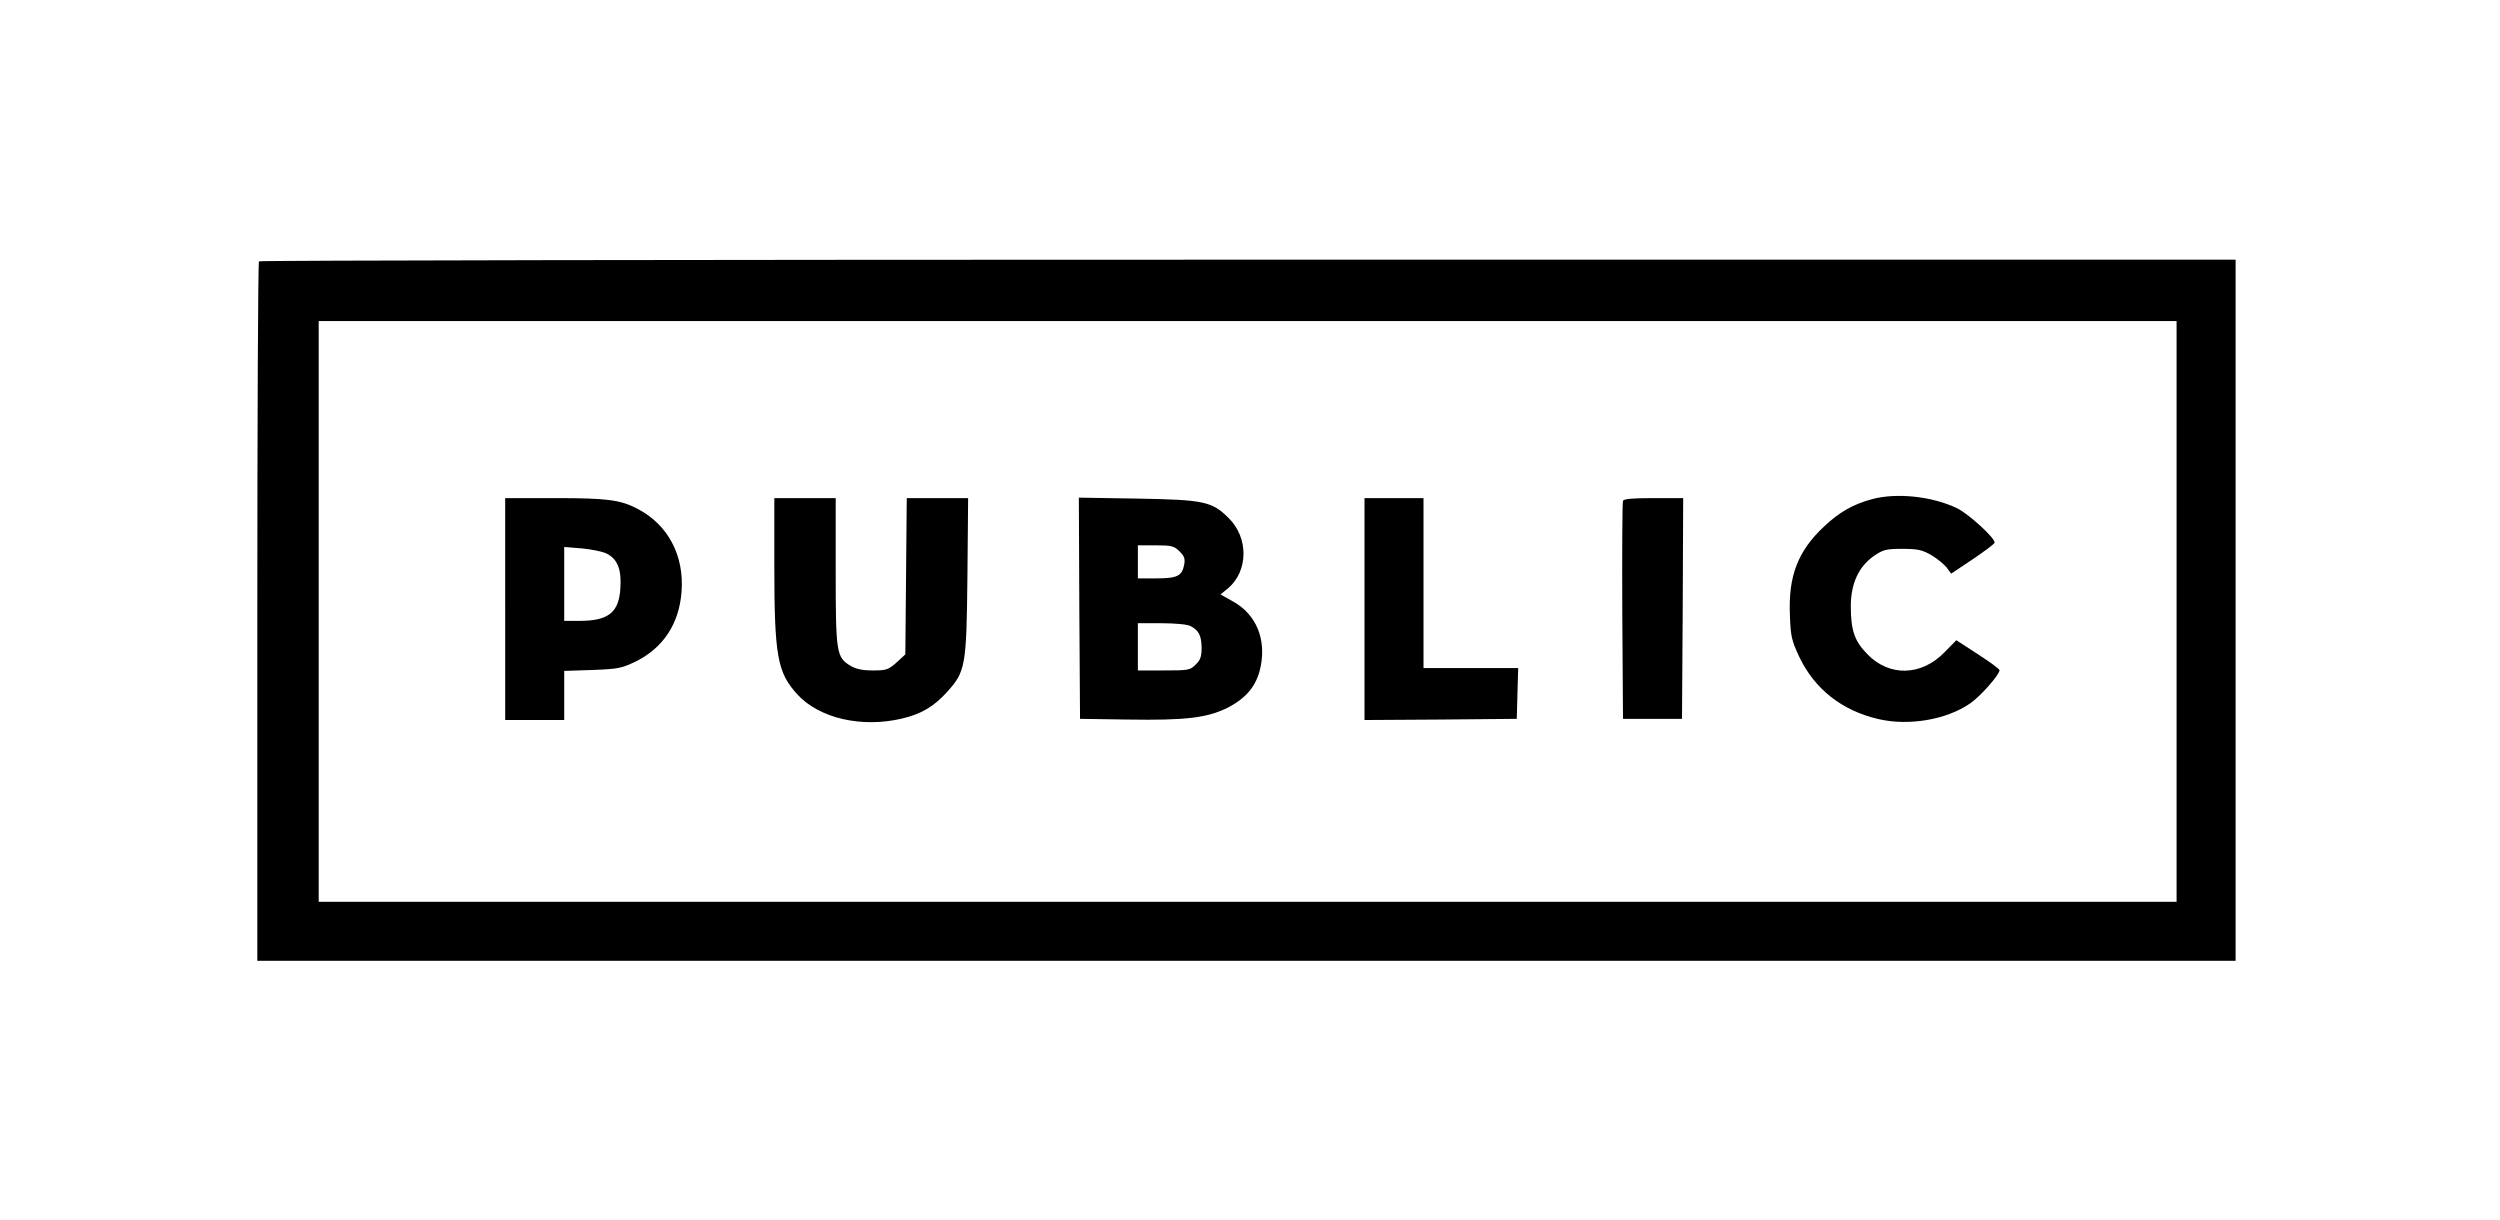 <?xml version="1.0" standalone="no"?>
<!DOCTYPE svg PUBLIC "-//W3C//DTD SVG 20010904//EN"
 "http://www.w3.org/TR/2001/REC-SVG-20010904/DTD/svg10.dtd">
<svg version="1.0" xmlns="http://www.w3.org/2000/svg"
 width="1059pt" height="517pt" viewBox="0 0 1059 517"
 preserveAspectRatio="xMidYMid meet">

<g transform="translate(0,517) scale(0.1,-0.1)"
fill="#000000" stroke="none">
<path d="M1097 4063 c-4 -3 -7 -672 -7 -1485 l0 -1478 4190 0 4190 0 0 1485 0
1485 -4183 0 c-2301 0 -4187 -3 -4190 -7z m8123 -1483 l0 -1230 -3935 0 -3935
0 0 1230 0 1230 3935 0 3935 0 0 -1230z"/>
<path d="M7928 3055 c-78 -21 -138 -55 -202 -116 -109 -102 -151 -208 -144
-373 3 -92 7 -108 40 -179 65 -136 180 -227 335 -263 128 -30 288 -3 388 66
44 30 125 122 125 141 0 5 -41 35 -92 68 l-91 59 -51 -52 c-98 -100 -233 -103
-326 -7 -54 55 -70 101 -70 203 0 95 33 168 98 213 39 27 52 30 120 30 66 0
84 -4 124 -27 25 -15 54 -39 65 -53 l18 -25 90 60 c49 33 92 65 94 71 5 17
-109 122 -159 146 -105 51 -258 67 -362 38z"/>
<path d="M2140 2590 l0 -470 125 0 125 0 0 104 0 104 119 4 c109 4 124 7 184
36 116 57 184 160 194 295 12 155 -58 285 -187 352 -73 38 -129 45 -347 45
l-213 0 0 -470z m430 235 c46 -24 63 -66 58 -146 -6 -103 -50 -139 -173 -139
l-65 0 0 156 0 157 75 -6 c42 -4 89 -14 105 -22z"/>
<path d="M3280 2778 c0 -389 13 -457 98 -550 93 -101 272 -142 442 -102 82 19
136 51 192 113 78 87 82 108 86 489 l3 332 -130 0 -130 0 -3 -331 -3 -331 -37
-34 c-35 -31 -43 -34 -100 -34 -46 0 -72 6 -96 20 -59 36 -62 55 -62 400 l0
310 -130 0 -130 0 0 -282z"/>
<path d="M4572 2593 l3 -468 200 -3 c249 -4 338 7 425 50 80 41 124 94 140
174 24 117 -19 221 -115 275 l-55 31 31 25 c87 73 89 214 4 298 -71 71 -104
78 -388 83 l-247 4 2 -469z m425 241 c20 -20 24 -31 19 -57 -9 -47 -30 -57
-118 -57 l-78 0 0 70 0 70 75 0 c68 0 79 -3 102 -26z m46 -316 c35 -18 46 -40
47 -91 0 -38 -5 -53 -25 -72 -23 -24 -31 -25 -135 -25 l-110 0 0 100 0 100
101 0 c57 0 110 -5 122 -12z"/>
<path d="M5780 2590 l0 -470 323 2 322 3 3 108 3 107 -201 0 -200 0 0 360 0
360 -125 0 -125 0 0 -470z"/>
<path d="M6875 3048 c-3 -7 -4 -218 -3 -468 l3 -455 125 0 125 0 3 468 2 467
-125 0 c-91 0 -127 -3 -130 -12z"/>
</g>
</svg>
